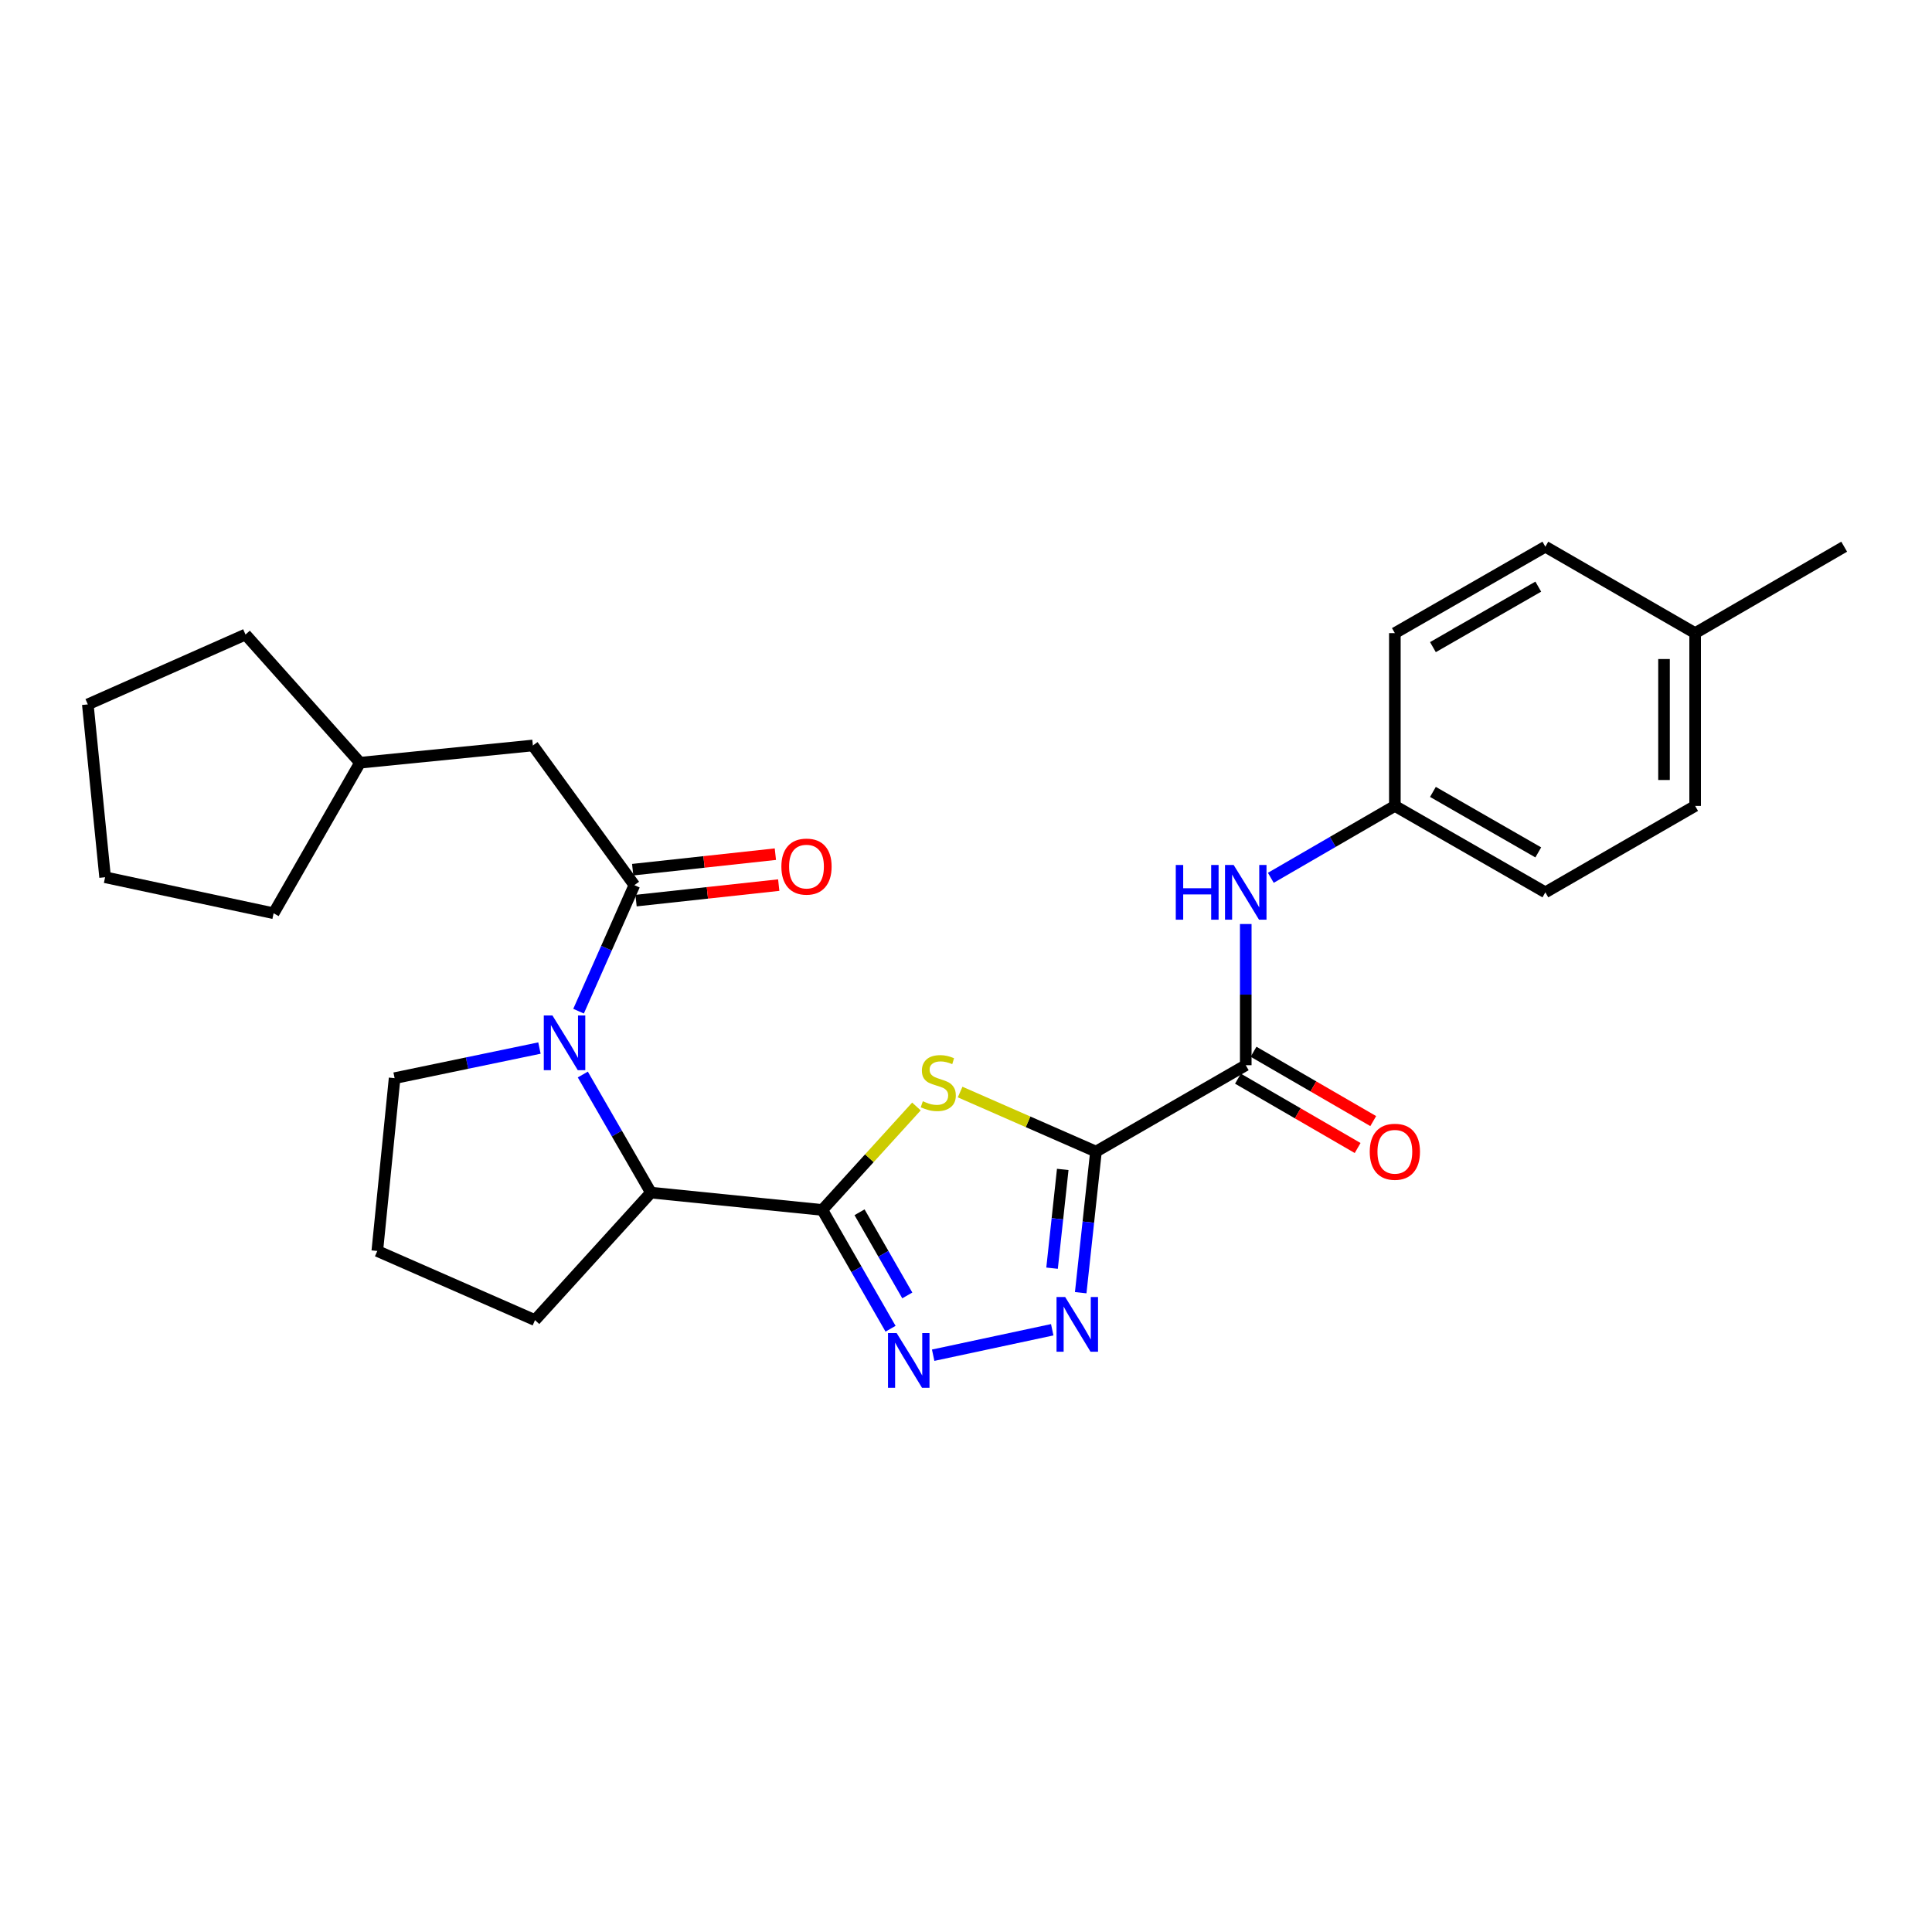 <?xml version='1.0' encoding='iso-8859-1'?>
<svg version='1.1' baseProfile='full'
              xmlns='http://www.w3.org/2000/svg'
                      xmlns:rdkit='http://www.rdkit.org/xml'
                      xmlns:xlink='http://www.w3.org/1999/xlink'
                  xml:space='preserve'
width='1000px' height='1000px' viewBox='0 0 1000 1000'>
<!-- END OF HEADER -->
<rect style='opacity:1.0;fill:#FFFFFF;stroke:none' width='1000' height='1000' x='0' y='0'> </rect>
<path class='bond-1' d='M 567.27,596.066 L 532.114,580.651' style='fill:none;fill-rule:evenodd;stroke:#000000;stroke-width:6px;stroke-linecap:butt;stroke-linejoin:miter;stroke-opacity:1' />
<path class='bond-1' d='M 532.114,580.651 L 496.958,565.237' style='fill:none;fill-rule:evenodd;stroke:#CCCC00;stroke-width:6px;stroke-linecap:butt;stroke-linejoin:miter;stroke-opacity:1' />
<path class='bond-2' d='M 567.27,596.066 L 563.322,632.581' style='fill:none;fill-rule:evenodd;stroke:#000000;stroke-width:6px;stroke-linecap:butt;stroke-linejoin:miter;stroke-opacity:1' />
<path class='bond-2' d='M 563.322,632.581 L 559.373,669.097' style='fill:none;fill-rule:evenodd;stroke:#0000FF;stroke-width:6px;stroke-linecap:butt;stroke-linejoin:miter;stroke-opacity:1' />
<path class='bond-2' d='M 550.075,605.289 L 547.311,630.85' style='fill:none;fill-rule:evenodd;stroke:#000000;stroke-width:6px;stroke-linecap:butt;stroke-linejoin:miter;stroke-opacity:1' />
<path class='bond-2' d='M 547.311,630.85 L 544.547,656.411' style='fill:none;fill-rule:evenodd;stroke:#0000FF;stroke-width:6px;stroke-linecap:butt;stroke-linejoin:miter;stroke-opacity:1' />
<path class='bond-6' d='M 567.27,596.066 L 644.802,551.35' style='fill:none;fill-rule:evenodd;stroke:#000000;stroke-width:6px;stroke-linecap:butt;stroke-linejoin:miter;stroke-opacity:1' />
<path class='bond-0' d='M 425.635,626.261 L 449.987,599.487' style='fill:none;fill-rule:evenodd;stroke:#000000;stroke-width:6px;stroke-linecap:butt;stroke-linejoin:miter;stroke-opacity:1' />
<path class='bond-0' d='M 449.987,599.487 L 474.34,572.713' style='fill:none;fill-rule:evenodd;stroke:#CCCC00;stroke-width:6px;stroke-linecap:butt;stroke-linejoin:miter;stroke-opacity:1' />
<path class='bond-7' d='M 425.635,626.261 L 336.92,617.296' style='fill:none;fill-rule:evenodd;stroke:#000000;stroke-width:6px;stroke-linecap:butt;stroke-linejoin:miter;stroke-opacity:1' />
<path class='bond-27' d='M 425.635,626.261 L 443.291,657.007' style='fill:none;fill-rule:evenodd;stroke:#000000;stroke-width:6px;stroke-linecap:butt;stroke-linejoin:miter;stroke-opacity:1' />
<path class='bond-27' d='M 443.291,657.007 L 460.948,687.754' style='fill:none;fill-rule:evenodd;stroke:#0000FF;stroke-width:6px;stroke-linecap:butt;stroke-linejoin:miter;stroke-opacity:1' />
<path class='bond-27' d='M 444.897,627.465 L 457.257,648.988' style='fill:none;fill-rule:evenodd;stroke:#000000;stroke-width:6px;stroke-linecap:butt;stroke-linejoin:miter;stroke-opacity:1' />
<path class='bond-27' d='M 457.257,648.988 L 469.616,670.511' style='fill:none;fill-rule:evenodd;stroke:#0000FF;stroke-width:6px;stroke-linecap:butt;stroke-linejoin:miter;stroke-opacity:1' />
<path class='bond-3' d='M 544.629,688.279 L 483.007,701.457' style='fill:none;fill-rule:evenodd;stroke:#0000FF;stroke-width:6px;stroke-linecap:butt;stroke-linejoin:miter;stroke-opacity:1' />
<path class='bond-4' d='M 301.662,556.171 L 319.291,586.733' style='fill:none;fill-rule:evenodd;stroke:#0000FF;stroke-width:6px;stroke-linecap:butt;stroke-linejoin:miter;stroke-opacity:1' />
<path class='bond-4' d='M 319.291,586.733 L 336.92,617.296' style='fill:none;fill-rule:evenodd;stroke:#000000;stroke-width:6px;stroke-linecap:butt;stroke-linejoin:miter;stroke-opacity:1' />
<path class='bond-5' d='M 299.463,523.382 L 313.906,490.767' style='fill:none;fill-rule:evenodd;stroke:#0000FF;stroke-width:6px;stroke-linecap:butt;stroke-linejoin:miter;stroke-opacity:1' />
<path class='bond-5' d='M 313.906,490.767 L 328.349,458.153' style='fill:none;fill-rule:evenodd;stroke:#000000;stroke-width:6px;stroke-linecap:butt;stroke-linejoin:miter;stroke-opacity:1' />
<path class='bond-13' d='M 279.218,542.472 L 241.734,550.262' style='fill:none;fill-rule:evenodd;stroke:#0000FF;stroke-width:6px;stroke-linecap:butt;stroke-linejoin:miter;stroke-opacity:1' />
<path class='bond-13' d='M 241.734,550.262 L 204.249,558.051' style='fill:none;fill-rule:evenodd;stroke:#000000;stroke-width:6px;stroke-linecap:butt;stroke-linejoin:miter;stroke-opacity:1' />
<path class='bond-9' d='M 328.349,458.153 L 275.814,385.854' style='fill:none;fill-rule:evenodd;stroke:#000000;stroke-width:6px;stroke-linecap:butt;stroke-linejoin:miter;stroke-opacity:1' />
<path class='bond-10' d='M 329.219,466.157 L 366.145,462.142' style='fill:none;fill-rule:evenodd;stroke:#000000;stroke-width:6px;stroke-linecap:butt;stroke-linejoin:miter;stroke-opacity:1' />
<path class='bond-10' d='M 366.145,462.142 L 403.07,458.126' style='fill:none;fill-rule:evenodd;stroke:#FF0000;stroke-width:6px;stroke-linecap:butt;stroke-linejoin:miter;stroke-opacity:1' />
<path class='bond-10' d='M 327.478,450.148 L 364.404,446.132' style='fill:none;fill-rule:evenodd;stroke:#000000;stroke-width:6px;stroke-linecap:butt;stroke-linejoin:miter;stroke-opacity:1' />
<path class='bond-10' d='M 364.404,446.132 L 401.329,442.116' style='fill:none;fill-rule:evenodd;stroke:#FF0000;stroke-width:6px;stroke-linecap:butt;stroke-linejoin:miter;stroke-opacity:1' />
<path class='bond-8' d='M 644.802,551.35 L 644.802,514.811' style='fill:none;fill-rule:evenodd;stroke:#000000;stroke-width:6px;stroke-linecap:butt;stroke-linejoin:miter;stroke-opacity:1' />
<path class='bond-8' d='M 644.802,514.811 L 644.802,478.271' style='fill:none;fill-rule:evenodd;stroke:#0000FF;stroke-width:6px;stroke-linecap:butt;stroke-linejoin:miter;stroke-opacity:1' />
<path class='bond-11' d='M 640.765,558.317 L 671.738,576.263' style='fill:none;fill-rule:evenodd;stroke:#000000;stroke-width:6px;stroke-linecap:butt;stroke-linejoin:miter;stroke-opacity:1' />
<path class='bond-11' d='M 671.738,576.263 L 702.71,594.209' style='fill:none;fill-rule:evenodd;stroke:#FF0000;stroke-width:6px;stroke-linecap:butt;stroke-linejoin:miter;stroke-opacity:1' />
<path class='bond-11' d='M 648.839,544.383 L 679.811,562.329' style='fill:none;fill-rule:evenodd;stroke:#000000;stroke-width:6px;stroke-linecap:butt;stroke-linejoin:miter;stroke-opacity:1' />
<path class='bond-11' d='M 679.811,562.329 L 710.783,580.274' style='fill:none;fill-rule:evenodd;stroke:#FF0000;stroke-width:6px;stroke-linecap:butt;stroke-linejoin:miter;stroke-opacity:1' />
<path class='bond-19' d='M 336.92,617.296 L 276.914,683.296' style='fill:none;fill-rule:evenodd;stroke:#000000;stroke-width:6px;stroke-linecap:butt;stroke-linejoin:miter;stroke-opacity:1' />
<path class='bond-12' d='M 657.772,454.356 L 689.874,435.749' style='fill:none;fill-rule:evenodd;stroke:#0000FF;stroke-width:6px;stroke-linecap:butt;stroke-linejoin:miter;stroke-opacity:1' />
<path class='bond-12' d='M 689.874,435.749 L 721.976,417.141' style='fill:none;fill-rule:evenodd;stroke:#000000;stroke-width:6px;stroke-linecap:butt;stroke-linejoin:miter;stroke-opacity:1' />
<path class='bond-20' d='M 275.814,385.854 L 186.347,394.783' style='fill:none;fill-rule:evenodd;stroke:#000000;stroke-width:6px;stroke-linecap:butt;stroke-linejoin:miter;stroke-opacity:1' />
<path class='bond-15' d='M 721.976,417.141 L 721.976,327.701' style='fill:none;fill-rule:evenodd;stroke:#000000;stroke-width:6px;stroke-linecap:butt;stroke-linejoin:miter;stroke-opacity:1' />
<path class='bond-16' d='M 721.976,417.141 L 799.875,461.874' style='fill:none;fill-rule:evenodd;stroke:#000000;stroke-width:6px;stroke-linecap:butt;stroke-linejoin:miter;stroke-opacity:1' />
<path class='bond-16' d='M 741.681,409.886 L 796.21,441.199' style='fill:none;fill-rule:evenodd;stroke:#000000;stroke-width:6px;stroke-linecap:butt;stroke-linejoin:miter;stroke-opacity:1' />
<path class='bond-29' d='M 204.249,558.051 L 195.285,647.509' style='fill:none;fill-rule:evenodd;stroke:#000000;stroke-width:6px;stroke-linecap:butt;stroke-linejoin:miter;stroke-opacity:1' />
<path class='bond-14' d='M 877.398,327.701 L 877.398,417.141' style='fill:none;fill-rule:evenodd;stroke:#000000;stroke-width:6px;stroke-linecap:butt;stroke-linejoin:miter;stroke-opacity:1' />
<path class='bond-14' d='M 861.294,341.117 L 861.294,403.725' style='fill:none;fill-rule:evenodd;stroke:#000000;stroke-width:6px;stroke-linecap:butt;stroke-linejoin:miter;stroke-opacity:1' />
<path class='bond-22' d='M 877.398,327.701 L 954.545,282.968' style='fill:none;fill-rule:evenodd;stroke:#000000;stroke-width:6px;stroke-linecap:butt;stroke-linejoin:miter;stroke-opacity:1' />
<path class='bond-28' d='M 877.398,327.701 L 799.875,282.968' style='fill:none;fill-rule:evenodd;stroke:#000000;stroke-width:6px;stroke-linecap:butt;stroke-linejoin:miter;stroke-opacity:1' />
<path class='bond-18' d='M 721.976,327.701 L 799.875,282.968' style='fill:none;fill-rule:evenodd;stroke:#000000;stroke-width:6px;stroke-linecap:butt;stroke-linejoin:miter;stroke-opacity:1' />
<path class='bond-18' d='M 741.681,334.956 L 796.21,303.643' style='fill:none;fill-rule:evenodd;stroke:#000000;stroke-width:6px;stroke-linecap:butt;stroke-linejoin:miter;stroke-opacity:1' />
<path class='bond-17' d='M 799.875,461.874 L 877.398,417.141' style='fill:none;fill-rule:evenodd;stroke:#000000;stroke-width:6px;stroke-linecap:butt;stroke-linejoin:miter;stroke-opacity:1' />
<path class='bond-21' d='M 276.914,683.296 L 195.285,647.509' style='fill:none;fill-rule:evenodd;stroke:#000000;stroke-width:6px;stroke-linecap:butt;stroke-linejoin:miter;stroke-opacity:1' />
<path class='bond-23' d='M 186.347,394.783 L 127.075,328.435' style='fill:none;fill-rule:evenodd;stroke:#000000;stroke-width:6px;stroke-linecap:butt;stroke-linejoin:miter;stroke-opacity:1' />
<path class='bond-24' d='M 186.347,394.783 L 141.622,472.7' style='fill:none;fill-rule:evenodd;stroke:#000000;stroke-width:6px;stroke-linecap:butt;stroke-linejoin:miter;stroke-opacity:1' />
<path class='bond-25' d='M 127.075,328.435 L 45.455,364.597' style='fill:none;fill-rule:evenodd;stroke:#000000;stroke-width:6px;stroke-linecap:butt;stroke-linejoin:miter;stroke-opacity:1' />
<path class='bond-26' d='M 141.622,472.7 L 54.401,454.064' style='fill:none;fill-rule:evenodd;stroke:#000000;stroke-width:6px;stroke-linecap:butt;stroke-linejoin:miter;stroke-opacity:1' />
<path class='bond-30' d='M 45.455,364.597 L 54.401,454.064' style='fill:none;fill-rule:evenodd;stroke:#000000;stroke-width:6px;stroke-linecap:butt;stroke-linejoin:miter;stroke-opacity:1' />
<path  class='atom-2' d='M 477.65 569.999
Q 477.97 570.119, 479.29 570.679
Q 480.61 571.239, 482.05 571.599
Q 483.53 571.919, 484.97 571.919
Q 487.65 571.919, 489.21 570.639
Q 490.77 569.319, 490.77 567.039
Q 490.77 565.479, 489.97 564.519
Q 489.21 563.559, 488.01 563.039
Q 486.81 562.519, 484.81 561.919
Q 482.29 561.159, 480.77 560.439
Q 479.29 559.719, 478.21 558.199
Q 477.17 556.679, 477.17 554.119
Q 477.17 550.559, 479.57 548.359
Q 482.01 546.159, 486.81 546.159
Q 490.09 546.159, 493.81 547.719
L 492.89 550.799
Q 489.49 549.399, 486.93 549.399
Q 484.17 549.399, 482.65 550.559
Q 481.13 551.679, 481.17 553.639
Q 481.17 555.159, 481.93 556.079
Q 482.73 556.999, 483.85 557.519
Q 485.01 558.039, 486.93 558.639
Q 489.49 559.439, 491.01 560.239
Q 492.53 561.039, 493.61 562.679
Q 494.73 564.279, 494.73 567.039
Q 494.73 570.959, 492.09 573.079
Q 489.49 575.159, 485.13 575.159
Q 482.61 575.159, 480.69 574.599
Q 478.81 574.079, 476.57 573.159
L 477.65 569.999
' fill='#CCCC00'/>
<path  class='atom-3' d='M 551.339 671.346
L 560.619 686.346
Q 561.539 687.826, 563.019 690.506
Q 564.499 693.186, 564.579 693.346
L 564.579 671.346
L 568.339 671.346
L 568.339 699.666
L 564.459 699.666
L 554.499 683.266
Q 553.339 681.346, 552.099 679.146
Q 550.899 676.946, 550.539 676.266
L 550.539 699.666
L 546.859 699.666
L 546.859 671.346
L 551.339 671.346
' fill='#0000FF'/>
<path  class='atom-4' d='M 464.109 690
L 473.389 705
Q 474.309 706.48, 475.789 709.16
Q 477.269 711.84, 477.349 712
L 477.349 690
L 481.109 690
L 481.109 718.32
L 477.229 718.32
L 467.269 701.92
Q 466.109 700, 464.869 697.8
Q 463.669 695.6, 463.309 694.92
L 463.309 718.32
L 459.629 718.32
L 459.629 690
L 464.109 690
' fill='#0000FF'/>
<path  class='atom-5' d='M 285.944 525.613
L 295.224 540.613
Q 296.144 542.093, 297.624 544.773
Q 299.104 547.453, 299.184 547.613
L 299.184 525.613
L 302.944 525.613
L 302.944 553.933
L 299.064 553.933
L 289.104 537.533
Q 287.944 535.613, 286.704 533.413
Q 285.504 531.213, 285.144 530.533
L 285.144 553.933
L 281.464 553.933
L 281.464 525.613
L 285.944 525.613
' fill='#0000FF'/>
<path  class='atom-9' d='M 608.582 447.714
L 612.422 447.714
L 612.422 459.754
L 626.902 459.754
L 626.902 447.714
L 630.742 447.714
L 630.742 476.034
L 626.902 476.034
L 626.902 462.954
L 612.422 462.954
L 612.422 476.034
L 608.582 476.034
L 608.582 447.714
' fill='#0000FF'/>
<path  class='atom-9' d='M 638.542 447.714
L 647.822 462.714
Q 648.742 464.194, 650.222 466.874
Q 651.702 469.554, 651.782 469.714
L 651.782 447.714
L 655.542 447.714
L 655.542 476.034
L 651.662 476.034
L 641.702 459.634
Q 640.542 457.714, 639.302 455.514
Q 638.102 453.314, 637.742 452.634
L 637.742 476.034
L 634.062 476.034
L 634.062 447.714
L 638.542 447.714
' fill='#0000FF'/>
<path  class='atom-11' d='M 404.44 448.543
Q 404.44 441.743, 407.8 437.943
Q 411.16 434.143, 417.44 434.143
Q 423.72 434.143, 427.08 437.943
Q 430.44 441.743, 430.44 448.543
Q 430.44 455.423, 427.04 459.343
Q 423.64 463.223, 417.44 463.223
Q 411.2 463.223, 407.8 459.343
Q 404.44 455.463, 404.44 448.543
M 417.44 460.023
Q 421.76 460.023, 424.08 457.143
Q 426.44 454.223, 426.44 448.543
Q 426.44 442.983, 424.08 440.183
Q 421.76 437.343, 417.44 437.343
Q 413.12 437.343, 410.76 440.143
Q 408.44 442.943, 408.44 448.543
Q 408.44 454.263, 410.76 457.143
Q 413.12 460.023, 417.44 460.023
' fill='#FF0000'/>
<path  class='atom-12' d='M 708.976 596.146
Q 708.976 589.346, 712.336 585.546
Q 715.696 581.746, 721.976 581.746
Q 728.256 581.746, 731.616 585.546
Q 734.976 589.346, 734.976 596.146
Q 734.976 603.026, 731.576 606.946
Q 728.176 610.826, 721.976 610.826
Q 715.736 610.826, 712.336 606.946
Q 708.976 603.066, 708.976 596.146
M 721.976 607.626
Q 726.296 607.626, 728.616 604.746
Q 730.976 601.826, 730.976 596.146
Q 730.976 590.586, 728.616 587.786
Q 726.296 584.946, 721.976 584.946
Q 717.656 584.946, 715.296 587.746
Q 712.976 590.546, 712.976 596.146
Q 712.976 601.866, 715.296 604.746
Q 717.656 607.626, 721.976 607.626
' fill='#FF0000'/>
</svg>
